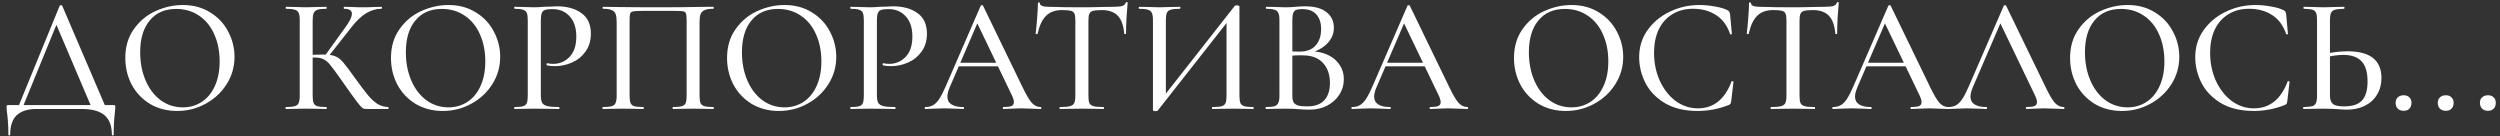 <?xml version="1.0" encoding="UTF-8"?> <svg xmlns="http://www.w3.org/2000/svg" width="367" height="20" viewBox="0 0 367 20" fill="none"><rect x="0" y="0" width="367" height="20" fill="#333333" stroke="none"/><path d="M8.767 0.832C8.783 0.784 8.839 0.76 8.935 0.76C9.047 0.744 9.111 0.768 9.127 0.832L15.631 16H13.543L8.095 3.208L8.959 1.984L3.223 16H2.551L8.767 0.832ZM1.231 19.768C1.231 18.984 1.207 18.336 1.159 17.824C1.127 17.328 1.087 16.912 1.039 16.576C0.991 16.272 0.967 15.976 0.967 15.688C0.967 15.56 0.983 15.488 1.015 15.472C1.047 15.44 1.119 15.424 1.231 15.424H16.639C16.783 15.424 16.863 15.44 16.879 15.472C16.911 15.488 16.927 15.56 16.927 15.688C16.927 15.784 16.911 16.008 16.879 16.36C16.751 17.432 16.687 18.568 16.687 19.768C16.687 19.848 16.639 19.888 16.543 19.888C16.463 19.888 16.423 19.848 16.423 19.768C16.423 18.488 16.063 17.536 15.343 16.912C14.623 16.304 13.511 16 12.007 16H5.287C4.087 16 3.151 16.296 2.479 16.888C1.823 17.496 1.495 18.456 1.495 19.768C1.495 19.848 1.447 19.888 1.351 19.888C1.271 19.888 1.231 19.848 1.231 19.768ZM26.003 16.288C24.515 16.288 23.187 15.944 22.019 15.256C20.867 14.552 19.971 13.608 19.331 12.424C18.707 11.224 18.395 9.92 18.395 8.512C18.395 6.864 18.811 5.456 19.643 4.288C20.475 3.104 21.539 2.216 22.835 1.624C24.147 1.032 25.483 0.736 26.843 0.736C28.363 0.736 29.699 1.096 30.851 1.816C32.003 2.52 32.883 3.456 33.491 4.624C34.115 5.792 34.427 7.032 34.427 8.344C34.427 9.8 34.043 11.136 33.275 12.352C32.507 13.568 31.475 14.528 30.179 15.232C28.899 15.936 27.507 16.288 26.003 16.288ZM26.843 15.76C27.867 15.76 28.787 15.496 29.603 14.968C30.419 14.44 31.059 13.672 31.523 12.664C32.003 11.64 32.243 10.424 32.243 9.016C32.243 7.528 31.979 6.2 31.451 5.032C30.939 3.864 30.195 2.952 29.219 2.296C28.259 1.64 27.139 1.312 25.859 1.312C24.195 1.312 22.899 1.88 21.971 3.016C21.043 4.136 20.579 5.688 20.579 7.672C20.579 9.192 20.843 10.568 21.371 11.8C21.899 13.032 22.635 14 23.579 14.704C24.539 15.408 25.627 15.76 26.843 15.76ZM53.747 16C53.523 16 53.331 15.944 53.171 15.832C53.011 15.704 52.731 15.376 52.331 14.848C51.931 14.32 51.243 13.36 50.267 11.968L49.979 11.56C49.291 10.584 48.787 9.904 48.467 9.52C48.147 9.12 47.811 8.84 47.459 8.68C47.123 8.52 46.675 8.44 46.115 8.44C45.923 8.44 45.739 8.448 45.563 8.464C45.387 8.48 45.227 8.496 45.083 8.512L45.059 8.08C46.115 8.032 46.931 8.008 47.507 8.008C48.259 8.008 48.835 8.096 49.235 8.272C49.635 8.432 50.011 8.72 50.363 9.136C50.715 9.536 51.307 10.32 52.139 11.488C52.923 12.576 53.539 13.392 53.987 13.936C54.435 14.48 54.899 14.912 55.379 15.232C55.859 15.536 56.395 15.696 56.987 15.712C57.019 15.712 57.035 15.76 57.035 15.856C57.035 15.952 57.019 16 56.987 16H53.747ZM41.963 16C41.931 16 41.915 15.952 41.915 15.856C41.915 15.76 41.931 15.712 41.963 15.712C42.555 15.712 42.987 15.672 43.259 15.592C43.547 15.512 43.739 15.36 43.835 15.136C43.947 14.896 44.003 14.536 44.003 14.056V2.944C44.003 2.464 43.947 2.112 43.835 1.888C43.739 1.664 43.555 1.512 43.283 1.432C43.011 1.336 42.579 1.288 41.987 1.288C41.955 1.288 41.939 1.24 41.939 1.144C41.939 1.048 41.955 1 41.987 1L43.211 1.024C43.883 1.056 44.435 1.072 44.867 1.072C45.347 1.072 45.955 1.056 46.691 1.024L47.891 1C47.939 1 47.963 1.048 47.963 1.144C47.963 1.24 47.939 1.288 47.891 1.288C47.315 1.288 46.883 1.336 46.595 1.432C46.323 1.528 46.139 1.696 46.043 1.936C45.947 2.16 45.899 2.512 45.899 2.992V14.056C45.899 14.552 45.947 14.912 46.043 15.136C46.139 15.36 46.323 15.512 46.595 15.592C46.867 15.672 47.299 15.712 47.891 15.712C47.939 15.712 47.963 15.76 47.963 15.856C47.963 15.952 47.939 16 47.891 16C47.379 16 46.971 15.992 46.667 15.976L44.867 15.952L43.187 15.976C42.899 15.992 42.491 16 41.963 16ZM47.699 8.176L50.603 4.144C51.307 3.2 51.659 2.488 51.659 2.008C51.659 1.528 51.275 1.288 50.507 1.288C50.475 1.288 50.459 1.24 50.459 1.144C50.459 1.048 50.475 1 50.507 1L51.563 1.024C52.203 1.056 52.787 1.072 53.315 1.072C53.875 1.072 54.459 1.056 55.067 1.024L56.003 1C56.051 1 56.075 1.048 56.075 1.144C56.075 1.24 56.051 1.288 56.003 1.288C55.203 1.288 54.443 1.512 53.723 1.96C53.019 2.392 52.315 3.064 51.611 3.976L48.131 8.392L47.699 8.176ZM65.003 16.288C63.515 16.288 62.187 15.944 61.019 15.256C59.867 14.552 58.971 13.608 58.331 12.424C57.707 11.224 57.395 9.92 57.395 8.512C57.395 6.864 57.811 5.456 58.643 4.288C59.475 3.104 60.539 2.216 61.835 1.624C63.147 1.032 64.483 0.736 65.843 0.736C67.363 0.736 68.699 1.096 69.851 1.816C71.003 2.52 71.883 3.456 72.491 4.624C73.115 5.792 73.427 7.032 73.427 8.344C73.427 9.8 73.043 11.136 72.275 12.352C71.507 13.568 70.475 14.528 69.179 15.232C67.899 15.936 66.507 16.288 65.003 16.288ZM65.843 15.76C66.867 15.76 67.787 15.496 68.603 14.968C69.419 14.44 70.059 13.672 70.523 12.664C71.003 11.64 71.243 10.424 71.243 9.016C71.243 7.528 70.979 6.2 70.451 5.032C69.939 3.864 69.195 2.952 68.219 2.296C67.259 1.64 66.139 1.312 64.859 1.312C63.195 1.312 61.899 1.88 60.971 3.016C60.043 4.136 59.579 5.688 59.579 7.672C59.579 9.192 59.843 10.568 60.371 11.8C60.899 13.032 61.635 14 62.579 14.704C63.539 15.408 64.627 15.76 65.843 15.76ZM79.394 13.96C79.394 14.472 79.458 14.848 79.586 15.088C79.714 15.312 79.954 15.472 80.306 15.568C80.674 15.664 81.258 15.712 82.058 15.712C82.106 15.712 82.13 15.76 82.13 15.856C82.13 15.952 82.106 16 82.058 16C81.402 16 80.89 15.992 80.522 15.976L78.434 15.952L76.778 15.976C76.474 15.992 76.066 16 75.554 16C75.506 16 75.482 15.952 75.482 15.856C75.482 15.76 75.506 15.712 75.554 15.712C76.13 15.712 76.546 15.672 76.802 15.592C77.058 15.512 77.234 15.36 77.33 15.136C77.426 14.896 77.474 14.536 77.474 14.056V2.944C77.474 2.464 77.426 2.112 77.33 1.888C77.234 1.664 77.05 1.512 76.778 1.432C76.522 1.336 76.114 1.288 75.554 1.288C75.506 1.288 75.482 1.24 75.482 1.144C75.482 1.048 75.506 1 75.554 1L76.754 1.024C77.458 1.056 78.01 1.072 78.41 1.072C78.794 1.072 79.25 1.048 79.778 1C79.97 1 80.266 0.992 80.666 0.976C81.082 0.944 81.442 0.928 81.746 0.928C83.25 0.928 84.458 1.264 85.37 1.936C86.282 2.592 86.738 3.592 86.738 4.936C86.738 5.976 86.474 6.856 85.946 7.576C85.434 8.296 84.77 8.832 83.954 9.184C83.154 9.536 82.322 9.712 81.458 9.712C80.994 9.712 80.61 9.672 80.306 9.592C80.258 9.592 80.234 9.552 80.234 9.472C80.234 9.424 80.242 9.376 80.258 9.328C80.29 9.28 80.322 9.264 80.354 9.28C80.61 9.344 80.89 9.376 81.194 9.376C82.154 9.376 82.962 9.032 83.618 8.344C84.274 7.656 84.602 6.664 84.602 5.368C84.602 4.104 84.282 3.12 83.642 2.416C83.002 1.696 82.154 1.336 81.098 1.336C80.602 1.336 80.242 1.376 80.018 1.456C79.794 1.52 79.634 1.672 79.538 1.912C79.442 2.136 79.394 2.496 79.394 2.992V13.96ZM104.735 15.712C104.767 15.712 104.783 15.76 104.783 15.856C104.783 15.952 104.767 16 104.735 16C104.207 16 103.791 15.992 103.487 15.976L101.831 15.952L100.031 15.976C99.727 15.992 99.311 16 98.783 16C98.751 16 98.735 15.952 98.735 15.856C98.735 15.76 98.751 15.712 98.783 15.712C99.375 15.712 99.807 15.672 100.079 15.592C100.367 15.512 100.559 15.36 100.655 15.136C100.751 14.896 100.799 14.536 100.799 14.056V3.088C100.799 2.544 100.767 2.184 100.703 2.008C100.655 1.832 100.535 1.72 100.343 1.672C100.151 1.624 99.751 1.6 99.143 1.6H94.223C93.583 1.6 93.151 1.624 92.927 1.672C92.703 1.72 92.559 1.84 92.495 2.032C92.447 2.208 92.423 2.56 92.423 3.088V14.056C92.423 14.536 92.471 14.896 92.567 15.136C92.663 15.36 92.847 15.512 93.119 15.592C93.407 15.672 93.847 15.712 94.439 15.712C94.487 15.712 94.511 15.76 94.511 15.856C94.511 15.952 94.487 16 94.439 16C93.927 16 93.519 15.992 93.215 15.976L91.415 15.952L89.735 15.976C89.431 15.992 89.015 16 88.487 16C88.455 16 88.439 15.952 88.439 15.856C88.439 15.76 88.455 15.712 88.487 15.712C89.079 15.712 89.511 15.672 89.783 15.592C90.071 15.512 90.263 15.36 90.359 15.136C90.471 14.896 90.527 14.536 90.527 14.056V3.232C90.527 2.736 90.479 2.352 90.383 2.08C90.287 1.808 90.095 1.608 89.807 1.48C89.519 1.352 89.095 1.288 88.535 1.288C88.487 1.288 88.463 1.24 88.463 1.144C88.463 1.048 88.487 1 88.535 1C89.063 1 89.575 1.008 90.071 1.024C92.215 1.056 94.431 1.072 96.719 1.072C98.767 1.072 101.159 1.048 103.895 1H104.735C104.767 1 104.783 1.048 104.783 1.144C104.783 1.24 104.767 1.288 104.735 1.288C104.159 1.288 103.727 1.352 103.439 1.48C103.151 1.608 102.951 1.808 102.839 2.08C102.743 2.352 102.695 2.736 102.695 3.232V14.056C102.695 14.536 102.743 14.896 102.839 15.136C102.951 15.36 103.143 15.512 103.415 15.592C103.703 15.672 104.143 15.712 104.735 15.712ZM114.339 16.288C112.851 16.288 111.523 15.944 110.355 15.256C109.203 14.552 108.307 13.608 107.667 12.424C107.043 11.224 106.731 9.92 106.731 8.512C106.731 6.864 107.147 5.456 107.979 4.288C108.811 3.104 109.875 2.216 111.171 1.624C112.483 1.032 113.819 0.736 115.179 0.736C116.699 0.736 118.035 1.096 119.187 1.816C120.339 2.52 121.219 3.456 121.827 4.624C122.451 5.792 122.763 7.032 122.763 8.344C122.763 9.8 122.379 11.136 121.611 12.352C120.843 13.568 119.811 14.528 118.515 15.232C117.235 15.936 115.843 16.288 114.339 16.288ZM115.179 15.76C116.203 15.76 117.123 15.496 117.939 14.968C118.755 14.44 119.395 13.672 119.859 12.664C120.339 11.64 120.579 10.424 120.579 9.016C120.579 7.528 120.315 6.2 119.787 5.032C119.275 3.864 118.531 2.952 117.555 2.296C116.595 1.64 115.475 1.312 114.195 1.312C112.531 1.312 111.235 1.88 110.307 3.016C109.379 4.136 108.915 5.688 108.915 7.672C108.915 9.192 109.179 10.568 109.707 11.8C110.235 13.032 110.971 14 111.915 14.704C112.875 15.408 113.963 15.76 115.179 15.76ZM128.73 13.96C128.73 14.472 128.794 14.848 128.922 15.088C129.05 15.312 129.29 15.472 129.642 15.568C130.01 15.664 130.594 15.712 131.394 15.712C131.442 15.712 131.466 15.76 131.466 15.856C131.466 15.952 131.442 16 131.394 16C130.738 16 130.226 15.992 129.858 15.976L127.77 15.952L126.114 15.976C125.81 15.992 125.402 16 124.89 16C124.842 16 124.818 15.952 124.818 15.856C124.818 15.76 124.842 15.712 124.89 15.712C125.466 15.712 125.882 15.672 126.138 15.592C126.394 15.512 126.57 15.36 126.666 15.136C126.762 14.896 126.81 14.536 126.81 14.056V2.944C126.81 2.464 126.762 2.112 126.666 1.888C126.57 1.664 126.386 1.512 126.114 1.432C125.858 1.336 125.45 1.288 124.89 1.288C124.842 1.288 124.818 1.24 124.818 1.144C124.818 1.048 124.842 1 124.89 1L126.09 1.024C126.794 1.056 127.346 1.072 127.746 1.072C128.13 1.072 128.586 1.048 129.114 1C129.306 1 129.602 0.992 130.002 0.976C130.418 0.944 130.778 0.928 131.082 0.928C132.586 0.928 133.794 1.264 134.706 1.936C135.618 2.592 136.074 3.592 136.074 4.936C136.074 5.976 135.81 6.856 135.282 7.576C134.77 8.296 134.106 8.832 133.29 9.184C132.49 9.536 131.658 9.712 130.794 9.712C130.33 9.712 129.946 9.672 129.642 9.592C129.594 9.592 129.57 9.552 129.57 9.472C129.57 9.424 129.578 9.376 129.594 9.328C129.626 9.28 129.658 9.264 129.69 9.28C129.946 9.344 130.226 9.376 130.53 9.376C131.49 9.376 132.298 9.032 132.954 8.344C133.61 7.656 133.938 6.664 133.938 5.368C133.938 4.104 133.618 3.12 132.978 2.416C132.338 1.696 131.49 1.336 130.434 1.336C129.938 1.336 129.578 1.376 129.354 1.456C129.13 1.52 128.97 1.672 128.874 1.912C128.778 2.136 128.73 2.496 128.73 2.992V13.96ZM140.635 9.208H147.163L147.331 9.736H140.347L140.635 9.208ZM152.755 15.712C152.835 15.712 152.875 15.76 152.875 15.856C152.875 15.952 152.835 16 152.755 16C152.451 16 151.979 15.984 151.339 15.952C150.667 15.92 150.187 15.904 149.899 15.904C149.531 15.904 149.075 15.92 148.531 15.952C147.987 15.984 147.579 16 147.307 16C147.243 16 147.211 15.952 147.211 15.856C147.211 15.76 147.243 15.712 147.307 15.712C147.851 15.712 148.243 15.664 148.483 15.568C148.723 15.456 148.843 15.264 148.843 14.992C148.843 14.72 148.723 14.344 148.483 13.864L143.323 3.136L144.091 1.984L139.411 12.832C139.187 13.376 139.075 13.824 139.075 14.176C139.075 14.688 139.275 15.072 139.675 15.328C140.075 15.584 140.651 15.712 141.403 15.712C141.483 15.712 141.523 15.76 141.523 15.856C141.523 15.952 141.483 16 141.403 16C141.115 16 140.699 15.984 140.155 15.952C139.547 15.92 139.019 15.904 138.571 15.904C138.155 15.904 137.659 15.92 137.083 15.952C136.571 15.984 136.155 16 135.835 16C135.771 16 135.739 15.952 135.739 15.856C135.739 15.76 135.771 15.712 135.835 15.712C136.283 15.712 136.659 15.624 136.963 15.448C137.283 15.272 137.587 14.968 137.875 14.536C138.163 14.104 138.491 13.464 138.859 12.616L143.971 0.832C143.987 0.784 144.043 0.76 144.139 0.76C144.235 0.744 144.291 0.768 144.307 0.832L150.067 12.712C150.627 13.88 151.091 14.672 151.459 15.088C151.843 15.504 152.275 15.712 152.755 15.712ZM155.893 1.48C154.901 1.48 154.125 1.76 153.565 2.32C153.005 2.864 152.589 3.744 152.317 4.96C152.301 4.992 152.245 5.008 152.149 5.008C152.069 5.008 152.029 4.984 152.029 4.936C152.093 4.488 152.165 3.76 152.245 2.752C152.325 1.744 152.365 0.984 152.365 0.472C152.365 0.392 152.413 0.352 152.509 0.352C152.605 0.352 152.653 0.392 152.653 0.472C152.653 0.824 153.093 1 153.973 1C155.349 1.048 156.957 1.072 158.797 1.072C159.741 1.072 160.741 1.056 161.797 1.024L163.429 1C164.021 1 164.453 0.96 164.725 0.88C164.997 0.8 165.173 0.64 165.253 0.4C165.269 0.336 165.317 0.304 165.397 0.304C165.493 0.304 165.541 0.336 165.541 0.4C165.493 0.848 165.437 1.568 165.373 2.56C165.325 3.552 165.301 4.344 165.301 4.936C165.301 4.984 165.253 5.008 165.157 5.008C165.077 5.008 165.037 4.984 165.037 4.936C164.925 3.704 164.605 2.824 164.077 2.296C163.549 1.752 162.765 1.48 161.725 1.48C161.133 1.48 160.709 1.52 160.453 1.6C160.197 1.664 160.021 1.8 159.925 2.008C159.829 2.2 159.781 2.528 159.781 2.992V14.056C159.781 14.552 159.829 14.912 159.925 15.136C160.037 15.36 160.245 15.512 160.549 15.592C160.853 15.672 161.341 15.712 162.013 15.712C162.045 15.712 162.061 15.76 162.061 15.856C162.061 15.952 162.045 16 162.013 16C161.453 16 161.013 15.992 160.693 15.976L158.797 15.952L156.949 15.976C156.629 15.992 156.181 16 155.605 16C155.557 16 155.533 15.952 155.533 15.856C155.533 15.76 155.557 15.712 155.605 15.712C156.261 15.712 156.741 15.672 157.045 15.592C157.365 15.512 157.581 15.36 157.693 15.136C157.805 14.896 157.861 14.536 157.861 14.056V2.944C157.861 2.496 157.813 2.176 157.717 1.984C157.621 1.776 157.437 1.64 157.165 1.576C156.909 1.512 156.485 1.48 155.893 1.48ZM181.254 0.88C181.302 0.816 181.406 0.784 181.566 0.784C181.662 0.784 181.75 0.8 181.83 0.832C181.91 0.864 181.95 0.904 181.95 0.952V14.056C181.95 14.536 181.998 14.896 182.094 15.136C182.206 15.36 182.398 15.512 182.67 15.592C182.942 15.672 183.374 15.712 183.966 15.712C184.014 15.712 184.038 15.76 184.038 15.856C184.038 15.952 184.014 16 183.966 16C183.454 16 183.046 15.992 182.742 15.976L181.014 15.952L179.118 15.976C178.846 15.992 178.47 16 177.99 16C177.942 16 177.918 15.952 177.918 15.856C177.918 15.76 177.942 15.712 177.99 15.712C178.614 15.712 179.062 15.672 179.334 15.592C179.622 15.512 179.814 15.36 179.91 15.136C180.006 14.912 180.054 14.552 180.054 14.056V2.68H180.606L169.95 16.24C169.902 16.288 169.798 16.312 169.638 16.312C169.382 16.312 169.254 16.256 169.254 16.144V2.944C169.254 2.464 169.198 2.112 169.086 1.888C168.99 1.664 168.798 1.512 168.51 1.432C168.238 1.336 167.806 1.288 167.214 1.288C167.182 1.288 167.166 1.24 167.166 1.144C167.166 1.048 167.182 1 167.214 1L168.486 1.024C169.222 1.056 169.79 1.072 170.19 1.072C170.702 1.072 171.326 1.056 172.062 1.024L173.214 1C173.262 1 173.286 1.048 173.286 1.144C173.286 1.24 173.262 1.288 173.214 1.288C172.59 1.288 172.134 1.336 171.846 1.432C171.574 1.512 171.39 1.664 171.294 1.888C171.198 2.112 171.15 2.464 171.15 2.944V14.44H170.598L181.254 0.88ZM192.332 7.528C193.308 7.528 194.172 7.704 194.924 8.056C195.676 8.408 196.252 8.896 196.652 9.52C197.068 10.128 197.276 10.824 197.276 11.608C197.276 12.456 197.052 13.224 196.604 13.912C196.172 14.584 195.572 15.12 194.804 15.52C194.052 15.904 193.204 16.096 192.26 16.096C191.748 16.096 191.188 16.072 190.58 16.024C190.356 16.008 190.092 15.992 189.788 15.976C189.484 15.96 189.14 15.952 188.756 15.952L187.076 15.976C186.772 15.992 186.364 16 185.852 16C185.804 16 185.78 15.952 185.78 15.856C185.78 15.76 185.804 15.712 185.852 15.712C186.412 15.712 186.828 15.672 187.1 15.592C187.372 15.496 187.556 15.336 187.652 15.112C187.764 14.888 187.82 14.536 187.82 14.056V2.944C187.82 2.464 187.764 2.112 187.652 1.888C187.556 1.664 187.372 1.512 187.1 1.432C186.844 1.336 186.436 1.288 185.876 1.288C185.844 1.288 185.828 1.24 185.828 1.144C185.828 1.048 185.844 1 185.876 1L187.076 1.024C187.78 1.056 188.34 1.072 188.756 1.072C189.204 1.072 189.676 1.048 190.172 1C190.348 0.984 190.556 0.968 190.796 0.952C191.052 0.936 191.324 0.928 191.612 0.928C192.988 0.928 194.028 1.216 194.732 1.792C195.452 2.352 195.812 3.112 195.812 4.072C195.812 4.968 195.476 5.752 194.804 6.424C194.132 7.096 193.22 7.568 192.068 7.84L192.332 7.528ZM191.156 1.336C190.772 1.336 190.476 1.376 190.268 1.456C190.076 1.536 189.932 1.696 189.836 1.936C189.756 2.16 189.716 2.512 189.716 2.992V7.696L188.924 7.504C189.612 7.552 190.228 7.576 190.772 7.576C191.828 7.576 192.62 7.272 193.148 6.664C193.676 6.056 193.94 5.256 193.94 4.264C193.94 3.352 193.708 2.64 193.244 2.128C192.796 1.6 192.1 1.336 191.156 1.336ZM191.876 15.616C193.012 15.616 193.852 15.32 194.396 14.728C194.956 14.136 195.236 13.288 195.236 12.184C195.236 10.968 194.9 9.992 194.228 9.256C193.556 8.52 192.604 8.144 191.372 8.128C190.572 8.096 189.78 8.136 188.996 8.248L189.716 7.984V14.056C189.716 14.456 189.772 14.768 189.884 14.992C189.996 15.2 190.204 15.36 190.508 15.472C190.812 15.568 191.268 15.616 191.876 15.616ZM203.284 9.208H209.812L209.98 9.736H202.996L203.284 9.208ZM215.404 15.712C215.484 15.712 215.524 15.76 215.524 15.856C215.524 15.952 215.484 16 215.404 16C215.1 16 214.628 15.984 213.988 15.952C213.316 15.92 212.836 15.904 212.548 15.904C212.18 15.904 211.724 15.92 211.18 15.952C210.636 15.984 210.228 16 209.956 16C209.892 16 209.86 15.952 209.86 15.856C209.86 15.76 209.892 15.712 209.956 15.712C210.5 15.712 210.892 15.664 211.132 15.568C211.372 15.456 211.492 15.264 211.492 14.992C211.492 14.72 211.372 14.344 211.132 13.864L205.972 3.136L206.74 1.984L202.06 12.832C201.836 13.376 201.724 13.824 201.724 14.176C201.724 14.688 201.924 15.072 202.324 15.328C202.724 15.584 203.3 15.712 204.052 15.712C204.132 15.712 204.172 15.76 204.172 15.856C204.172 15.952 204.132 16 204.052 16C203.764 16 203.348 15.984 202.804 15.952C202.196 15.92 201.668 15.904 201.22 15.904C200.804 15.904 200.308 15.92 199.732 15.952C199.22 15.984 198.804 16 198.484 16C198.42 16 198.388 15.952 198.388 15.856C198.388 15.76 198.42 15.712 198.484 15.712C198.932 15.712 199.308 15.624 199.612 15.448C199.932 15.272 200.236 14.968 200.524 14.536C200.812 14.104 201.14 13.464 201.508 12.616L206.62 0.832C206.636 0.784 206.692 0.76 206.788 0.76C206.884 0.744 206.94 0.768 206.956 0.832L212.716 12.712C213.276 13.88 213.74 14.672 214.108 15.088C214.492 15.504 214.924 15.712 215.404 15.712ZM229.862 16.288C228.374 16.288 227.046 15.944 225.878 15.256C224.726 14.552 223.83 13.608 223.19 12.424C222.566 11.224 222.254 9.92 222.254 8.512C222.254 6.864 222.67 5.456 223.502 4.288C224.334 3.104 225.398 2.216 226.694 1.624C228.006 1.032 229.342 0.736 230.702 0.736C232.222 0.736 233.558 1.096 234.71 1.816C235.862 2.52 236.742 3.456 237.35 4.624C237.974 5.792 238.286 7.032 238.286 8.344C238.286 9.8 237.902 11.136 237.134 12.352C236.366 13.568 235.334 14.528 234.038 15.232C232.758 15.936 231.366 16.288 229.862 16.288ZM230.702 15.76C231.726 15.76 232.646 15.496 233.462 14.968C234.278 14.44 234.918 13.672 235.382 12.664C235.862 11.64 236.102 10.424 236.102 9.016C236.102 7.528 235.838 6.2 235.31 5.032C234.798 3.864 234.054 2.952 233.078 2.296C232.118 1.64 230.998 1.312 229.718 1.312C228.054 1.312 226.758 1.88 225.83 3.016C224.902 4.136 224.438 5.688 224.438 7.672C224.438 9.192 224.702 10.568 225.23 11.8C225.758 13.032 226.494 14 227.438 14.704C228.398 15.408 229.486 15.76 230.702 15.76ZM249.461 0.736C250.197 0.736 250.957 0.808 251.741 0.952C252.525 1.08 253.149 1.264 253.613 1.504C253.741 1.568 253.821 1.64 253.853 1.72C253.901 1.784 253.941 1.904 253.973 2.08L254.237 4.96C254.237 5.008 254.197 5.04 254.117 5.056C254.037 5.072 253.989 5.048 253.973 4.984C253.557 3.752 252.877 2.832 251.933 2.224C250.989 1.6 249.853 1.288 248.525 1.288C247.357 1.288 246.341 1.56 245.477 2.104C244.613 2.632 243.949 3.384 243.485 4.36C243.037 5.336 242.813 6.464 242.813 7.744C242.813 9.232 243.093 10.6 243.653 11.848C244.229 13.096 245.005 14.088 245.981 14.824C246.973 15.544 248.061 15.904 249.245 15.904C251.549 15.904 253.197 14.592 254.189 11.968C254.189 11.92 254.229 11.896 254.309 11.896C254.341 11.896 254.373 11.912 254.405 11.944C254.453 11.96 254.477 11.976 254.477 11.992L254.141 14.872C254.109 15.064 254.069 15.192 254.021 15.256C253.989 15.304 253.901 15.36 253.757 15.424C252.285 16 250.781 16.288 249.245 16.288C247.309 16.288 245.693 15.904 244.397 15.136C243.101 14.352 242.149 13.36 241.541 12.16C240.933 10.96 240.629 9.704 240.629 8.392C240.629 6.904 241.037 5.584 241.853 4.432C242.685 3.264 243.773 2.36 245.117 1.72C246.477 1.064 247.925 0.736 249.461 0.736ZM260.284 1.48C259.292 1.48 258.516 1.76 257.956 2.32C257.396 2.864 256.98 3.744 256.708 4.96C256.692 4.992 256.636 5.008 256.54 5.008C256.46 5.008 256.42 4.984 256.42 4.936C256.484 4.488 256.556 3.76 256.636 2.752C256.716 1.744 256.756 0.984 256.756 0.472C256.756 0.392 256.804 0.352 256.9 0.352C256.996 0.352 257.044 0.392 257.044 0.472C257.044 0.824 257.484 1 258.364 1C259.74 1.048 261.348 1.072 263.188 1.072C264.132 1.072 265.132 1.056 266.188 1.024L267.82 1C268.412 1 268.844 0.96 269.116 0.88C269.388 0.8 269.564 0.64 269.644 0.4C269.66 0.336 269.708 0.304 269.788 0.304C269.884 0.304 269.932 0.336 269.932 0.4C269.884 0.848 269.828 1.568 269.764 2.56C269.716 3.552 269.692 4.344 269.692 4.936C269.692 4.984 269.644 5.008 269.548 5.008C269.468 5.008 269.428 4.984 269.428 4.936C269.316 3.704 268.996 2.824 268.468 2.296C267.94 1.752 267.156 1.48 266.116 1.48C265.524 1.48 265.1 1.52 264.844 1.6C264.588 1.664 264.412 1.8 264.316 2.008C264.22 2.2 264.172 2.528 264.172 2.992V14.056C264.172 14.552 264.22 14.912 264.316 15.136C264.428 15.36 264.636 15.512 264.94 15.592C265.244 15.672 265.732 15.712 266.404 15.712C266.436 15.712 266.452 15.76 266.452 15.856C266.452 15.952 266.436 16 266.404 16C265.844 16 265.404 15.992 265.084 15.976L263.188 15.952L261.34 15.976C261.02 15.992 260.572 16 259.996 16C259.948 16 259.924 15.952 259.924 15.856C259.924 15.76 259.948 15.712 259.996 15.712C260.652 15.712 261.132 15.672 261.436 15.592C261.756 15.512 261.972 15.36 262.084 15.136C262.196 14.896 262.252 14.536 262.252 14.056V2.944C262.252 2.496 262.204 2.176 262.108 1.984C262.012 1.776 261.828 1.64 261.556 1.576C261.3 1.512 260.876 1.48 260.284 1.48ZM273.878 9.208H280.406L280.574 9.736H273.59L273.878 9.208ZM285.998 15.712C286.078 15.712 286.118 15.76 286.118 15.856C286.118 15.952 286.078 16 285.998 16C285.694 16 285.222 15.984 284.582 15.952C283.91 15.92 283.43 15.904 283.142 15.904C282.774 15.904 282.318 15.92 281.774 15.952C281.23 15.984 280.822 16 280.55 16C280.486 16 280.454 15.952 280.454 15.856C280.454 15.76 280.486 15.712 280.55 15.712C281.094 15.712 281.486 15.664 281.726 15.568C281.966 15.456 282.086 15.264 282.086 14.992C282.086 14.72 281.966 14.344 281.726 13.864L276.566 3.136L277.334 1.984L272.654 12.832C272.43 13.376 272.318 13.824 272.318 14.176C272.318 14.688 272.518 15.072 272.918 15.328C273.318 15.584 273.894 15.712 274.646 15.712C274.726 15.712 274.766 15.76 274.766 15.856C274.766 15.952 274.726 16 274.646 16C274.358 16 273.942 15.984 273.398 15.952C272.79 15.92 272.262 15.904 271.814 15.904C271.398 15.904 270.902 15.92 270.326 15.952C269.814 15.984 269.398 16 269.078 16C269.014 16 268.982 15.952 268.982 15.856C268.982 15.76 269.014 15.712 269.078 15.712C269.526 15.712 269.902 15.624 270.206 15.448C270.526 15.272 270.83 14.968 271.118 14.536C271.406 14.104 271.734 13.464 272.102 12.616L277.214 0.832C277.23 0.784 277.286 0.76 277.382 0.76C277.478 0.744 277.534 0.768 277.55 0.832L283.31 12.712C283.87 13.88 284.334 14.672 284.702 15.088C285.086 15.504 285.518 15.712 285.998 15.712ZM286.023 16C285.959 16 285.927 15.952 285.927 15.856C285.927 15.76 285.959 15.712 286.023 15.712C286.471 15.712 286.847 15.624 287.151 15.448C287.471 15.272 287.775 14.968 288.063 14.536C288.351 14.104 288.679 13.464 289.047 12.616L294.159 0.832C294.175 0.784 294.231 0.76 294.327 0.76C294.423 0.744 294.479 0.768 294.495 0.832L300.255 12.712C300.815 13.88 301.279 14.672 301.647 15.088C302.031 15.504 302.463 15.712 302.943 15.712C303.023 15.712 303.063 15.76 303.063 15.856C303.063 15.952 303.023 16 302.943 16C302.639 16 302.167 15.984 301.527 15.952C300.855 15.92 300.375 15.904 300.087 15.904C299.719 15.904 299.263 15.92 298.719 15.952C298.175 15.984 297.767 16 297.495 16C297.431 16 297.399 15.952 297.399 15.856C297.399 15.76 297.431 15.712 297.495 15.712C298.039 15.712 298.431 15.664 298.671 15.568C298.911 15.456 299.031 15.264 299.031 14.992C299.031 14.72 298.911 14.344 298.671 13.864L293.511 3.136L294.279 1.984L289.599 12.832C289.375 13.376 289.263 13.824 289.263 14.176C289.263 14.688 289.463 15.072 289.863 15.328C290.263 15.584 290.839 15.712 291.591 15.712C291.671 15.712 291.711 15.76 291.711 15.856C291.711 15.952 291.671 16 291.591 16C291.303 16 290.887 15.984 290.343 15.952C289.735 15.92 289.207 15.904 288.759 15.904C288.343 15.904 287.847 15.92 287.271 15.952C286.759 15.984 286.343 16 286.023 16ZM311.495 16.288C310.007 16.288 308.679 15.944 307.511 15.256C306.359 14.552 305.463 13.608 304.823 12.424C304.199 11.224 303.887 9.92 303.887 8.512C303.887 6.864 304.303 5.456 305.135 4.288C305.967 3.104 307.031 2.216 308.327 1.624C309.639 1.032 310.975 0.736 312.335 0.736C313.855 0.736 315.191 1.096 316.343 1.816C317.495 2.52 318.375 3.456 318.983 4.624C319.607 5.792 319.919 7.032 319.919 8.344C319.919 9.8 319.535 11.136 318.767 12.352C317.999 13.568 316.967 14.528 315.671 15.232C314.391 15.936 312.999 16.288 311.495 16.288ZM312.335 15.76C313.359 15.76 314.279 15.496 315.095 14.968C315.911 14.44 316.551 13.672 317.015 12.664C317.495 11.64 317.735 10.424 317.735 9.016C317.735 7.528 317.471 6.2 316.943 5.032C316.431 3.864 315.687 2.952 314.711 2.296C313.751 1.64 312.631 1.312 311.351 1.312C309.687 1.312 308.391 1.88 307.463 3.016C306.535 4.136 306.071 5.688 306.071 7.672C306.071 9.192 306.335 10.568 306.863 11.8C307.391 13.032 308.127 14 309.071 14.704C310.031 15.408 311.119 15.76 312.335 15.76ZM331.094 0.736C331.83 0.736 332.59 0.808 333.374 0.952C334.158 1.08 334.782 1.264 335.246 1.504C335.374 1.568 335.454 1.64 335.486 1.72C335.534 1.784 335.574 1.904 335.606 2.08L335.87 4.96C335.87 5.008 335.83 5.04 335.75 5.056C335.67 5.072 335.622 5.048 335.606 4.984C335.19 3.752 334.51 2.832 333.566 2.224C332.622 1.6 331.486 1.288 330.158 1.288C328.99 1.288 327.974 1.56 327.11 2.104C326.246 2.632 325.582 3.384 325.118 4.36C324.67 5.336 324.446 6.464 324.446 7.744C324.446 9.232 324.726 10.6 325.286 11.848C325.862 13.096 326.638 14.088 327.614 14.824C328.606 15.544 329.694 15.904 330.878 15.904C333.182 15.904 334.83 14.592 335.822 11.968C335.822 11.92 335.862 11.896 335.942 11.896C335.974 11.896 336.006 11.912 336.038 11.944C336.086 11.96 336.11 11.976 336.11 11.992L335.774 14.872C335.742 15.064 335.702 15.192 335.654 15.256C335.622 15.304 335.534 15.36 335.39 15.424C333.918 16 332.414 16.288 330.878 16.288C328.942 16.288 327.326 15.904 326.03 15.136C324.734 14.352 323.782 13.36 323.174 12.16C322.566 10.96 322.262 9.704 322.262 8.392C322.262 6.904 322.67 5.584 323.486 4.432C324.318 3.264 325.406 2.36 326.75 1.72C328.11 1.064 329.558 0.736 331.094 0.736ZM344.557 16.096C344.157 16.096 343.677 16.072 343.117 16.024C342.893 16.008 342.597 15.992 342.229 15.976C341.877 15.96 341.469 15.952 341.005 15.952L339.445 15.976C339.125 15.992 338.701 16 338.173 16C338.125 16 338.101 15.952 338.101 15.856C338.101 15.76 338.125 15.712 338.173 15.712C338.765 15.696 339.189 15.656 339.445 15.592C339.701 15.512 339.877 15.36 339.973 15.136C340.085 14.912 340.141 14.552 340.141 14.056V2.944C340.141 2.448 340.093 2.096 339.997 1.888C339.901 1.664 339.725 1.512 339.469 1.432C339.213 1.352 338.789 1.304 338.197 1.288C338.165 1.288 338.149 1.24 338.149 1.144C338.149 1.048 338.165 1 338.197 1L339.349 1.024C340.053 1.056 340.621 1.072 341.053 1.072C341.533 1.072 342.141 1.056 342.877 1.024L344.101 1C344.149 1 344.173 1.048 344.173 1.144C344.173 1.24 344.149 1.288 344.101 1.288C343.493 1.304 343.045 1.352 342.757 1.432C342.485 1.512 342.293 1.672 342.181 1.912C342.085 2.136 342.037 2.496 342.037 2.992V14.056C342.037 14.584 342.173 14.976 342.445 15.232C342.717 15.488 343.269 15.616 344.101 15.616C345.333 15.616 346.213 15.328 346.741 14.752C347.285 14.16 347.557 13.24 347.557 11.992C347.557 10.6 347.261 9.6 346.669 8.992C346.077 8.368 345.181 8.056 343.981 8.056C343.261 8.056 342.349 8.184 341.245 8.44L341.173 7.936C342.421 7.664 343.573 7.528 344.629 7.528C347.941 7.528 349.597 8.84 349.597 11.464C349.597 12.376 349.381 13.184 348.949 13.888C348.533 14.592 347.941 15.136 347.173 15.52C346.405 15.904 345.533 16.096 344.557 16.096ZM352.854 16.264C352.502 16.264 352.214 16.16 351.99 15.952C351.782 15.728 351.678 15.44 351.678 15.088C351.678 14.752 351.782 14.488 351.99 14.296C352.214 14.088 352.502 13.984 352.854 13.984C353.222 13.984 353.502 14.088 353.694 14.296C353.902 14.488 354.006 14.752 354.006 15.088C354.006 15.456 353.902 15.744 353.694 15.952C353.502 16.16 353.222 16.264 352.854 16.264ZM359.041 16.264C358.689 16.264 358.401 16.16 358.177 15.952C357.969 15.728 357.865 15.44 357.865 15.088C357.865 14.752 357.969 14.488 358.177 14.296C358.401 14.088 358.689 13.984 359.041 13.984C359.409 13.984 359.689 14.088 359.881 14.296C360.089 14.488 360.193 14.752 360.193 15.088C360.193 15.456 360.089 15.744 359.881 15.952C359.689 16.16 359.409 16.264 359.041 16.264ZM365.229 16.264C364.877 16.264 364.589 16.16 364.365 15.952C364.157 15.728 364.053 15.44 364.053 15.088C364.053 14.752 364.157 14.488 364.365 14.296C364.589 14.088 364.877 13.984 365.229 13.984C365.597 13.984 365.877 14.088 366.069 14.296C366.277 14.488 366.381 14.752 366.381 15.088C366.381 15.456 366.277 15.744 366.069 15.952C365.877 16.16 365.597 16.264 365.229 16.264Z" fill="white"></path></svg> 